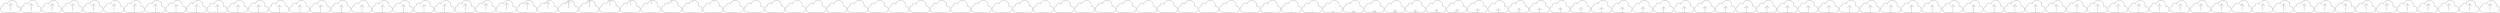 <svg xmlns="http://www.w3.org/2000/svg" xmlns:xlink="http://www.w3.org/1999/xlink" viewBox="0 0 13431 69"><style><![CDATA[.B{stroke-miterlimit:10}.C{stroke-width:3.5}.D{stroke-linecap:round}.E{stroke-linejoin:round}]]></style><g fill="none" stroke="#cfcfcf" class="B C"><path d="M92.3 67.9c9.6 0 17.5-7.8 17.5-17.5 0-9.6-7.8-17.5-17.5-17.5-.4 0-.9 0-1.3.1.3-1.6.4-3.1.4-4.7 0-14.7-11.9-26.6-26.6-26.6-11.8 0-22.1 7.7-25.5 19-2.5-2.8-6-4.4-9.7-4.4-7.2 0-13.1 5.8-13.1 13.1 0 .6.1 1.2.2 1.8C6.9 33 .3 42.3 2 52.1 3.5 60.7 11 67 19.7 67l72.6.9z"/><path d="M67.9 30.6L57.7 19.8M47.5 30.6l10.2-10.8m0 0v37.1" class="D E"/><use xlink:href="#B"/><path d="M178.9 30.695l-10.2-10.8m-10.2 10.8l10.2-10.8m0 0v37.1" class="D E"/><use xlink:href="#B" x="111"/><path d="M289.9 30.962l-10.2-10.8m-10.2 10.8l10.2-10.8m0 0v37.1" class="D E"/><use xlink:href="#B" x="222"/><path d="M400.9 31.375l-10.2-10.8m-10.2 10.8l10.2-10.8m0 0v37.1" class="D E"/><use xlink:href="#B" x="333"/><path d="M511.9 31.907L501.7 21.11m-10.2 10.798l10.2-10.798m0 0v37.1" class="D E"/><use xlink:href="#B" x="444"/><path d="M622.9 32.53l-10.2-10.796M602.5 32.53l10.2-10.796m0 0v37.1" class="D E"/><use xlink:href="#B" x="555"/><path d="M733.9 33.222l-10.2-10.795m-10.2 10.795l10.2-10.795m0 0v37.1" class="D E"/><use xlink:href="#B" x="666"/><path d="M844.9 33.953L834.7 23.16m-10.2 10.794l10.2-10.794m0 0v37.1" class="D E"/><use xlink:href="#B" x="777"/><path d="M955.9 34.697l-10.2-10.793m-10.2 10.793l10.2-10.793m0 0v37.1" class="D E"/><use xlink:href="#B" x="888"/><path d="M1066.9 35.428l-10.2-10.792m-10.2 10.792l10.2-10.792m0 0v37.1" class="D E"/><use xlink:href="#B" x="999"/><use xlink:href="#C" class="D E"/><use xlink:href="#B" x="1110"/><use xlink:href="#C" x="111" y="0.623" class="D E"/><use xlink:href="#B" x="1221"/><use xlink:href="#C" x="222" y="1.155" class="D E"/><use xlink:href="#B" x="1332"/><path d="M1510.9 37.688L1500.7 26.9m-10.2 10.788l10.2-10.788m0 0V64" class="D E"/><use xlink:href="#B" x="1443"/><path d="M1621.9 37.955l-10.2-10.788m-10.2 10.788l10.2-10.788m0 0v37.1" class="D E"/><use xlink:href="#B" x="1554"/><path d="M1732.9 38.05l-10.2-10.788m-10.2 10.788l10.2-10.788m0 0v37.1" class="D E"/><use xlink:href="#B" x="1665"/><path d="M1843.9 37.946l-10.2-10.787m-10.2 10.787l10.2-10.787m0 0v37.1" class="D E"/><use xlink:href="#B" x="1776"/><path d="M1954.9 37.617l-10.2-10.788m-10.2 10.788l10.2-10.788m0 0v37.1" class="D E"/><use xlink:href="#B" x="1887"/><use xlink:href="#C" x="888" y="0.917" class="D E"/><use xlink:href="#B" x="1998"/><use xlink:href="#C" x="999" y="0.058" class="D E"/><use xlink:href="#B" x="2109"/><path d="M2287.9 35.015l-10.2-10.793m-10.2 10.793l10.2-10.793m0 0v37.1" class="D E"/><use xlink:href="#B" x="2220"/><path d="M2398.9 33.52l-10.2-10.795m-10.2 10.795l10.2-10.795m0 0v37.1" class="D E"/><use xlink:href="#B" x="2331"/><path d="M2509.9 31.668l-10.2-10.798m-10.2 10.798l10.2-10.798m0 0v37.1" class="D E"/><use xlink:href="#B" x="2442"/><path d="M2620.9 29.432l-10.2-10.802m-10.2 10.802l10.2-10.802m0 0v37.1" class="D E"/><use xlink:href="#B" x="2553"/><path d="M2731.9 26.786l-10.2-10.807m-10.2 10.807l10.2-10.807m0 0v37.1" class="D E"/><use xlink:href="#B" x="2664"/><path d="M2842.9 23.702L2832.7 12.9m-10.2 10.812l10.2-10.812m0 0V50" class="D E"/><use xlink:href="#B" x="2775"/><path d="M2953.9 20.155l-10.2-10.818m-10.2 10.818l10.2-10.818m0 0v37.1" class="D E"/><use xlink:href="#B" x="2886"/><path d="M3064.9 16.117l-10.2-10.824m-10.2 10.824l10.2-10.824m0 0v37.1" class="D E"/><use xlink:href="#B" x="2997"/><path d="M3175.9 11.563L3165.7.73m-10.2 10.832L3165.7.73m0 0v37.1" class="D E"/><use xlink:href="#B" x="3108"/><path d="M3286.9 6.466l-10.2-10.84m-10.2 10.84l10.2-10.84m0 0v37.1" class="D E"/><use xlink:href="#B" x="3219"/><path d="M3397.9.8l-10.2-10.85M3377.5.8l10.2-10.85m0 0v37.1" class="D E"/><use xlink:href="#B" x="3330"/><path d="M3508.9-4.866l-10.2-10.86m-10.2 10.86l10.2-10.86m0 0v37.1" class="D E"/><use xlink:href="#B" x="3441"/><path d="M3619.9-9.963l-10.2-10.868m-10.2 10.868l10.2-10.868m0 0v37.1" class="D E"/><use xlink:href="#B" x="3552"/><path d="M3730.9-14.517l-10.2-10.876m-10.2 10.876l10.2-10.876m0 0v37.1" class="D E"/><use xlink:href="#B" x="3663"/><path d="M3841.9-18.555l-10.2-10.882m-10.2 10.882l10.2-10.882m0 0v37.1" class="D E"/><use xlink:href="#B" x="3774"/><path d="M3952.9-22.102L3942.7-33m-10.2 10.888L3942.7-33m0 0V4.1" class="D E"/><use xlink:href="#B" x="3885"/><path d="M4063.9-25.186l-10.2-10.893m-10.2 10.893l10.2-10.893m0 0v37.1" class="D E"/><use xlink:href="#B" x="3996"/><path d="M4174.9-27.832l-10.2-10.898m-10.2 10.898l10.2-10.898m0 0v37.1" class="D E"/><use xlink:href="#B" x="4107"/><path d="M4285.9-30.068l-10.2-10.902m-10.2 10.902l10.2-10.902m0 0v37.1" class="D E"/><use xlink:href="#B" x="4218"/><path d="M4396.9-31.92l-10.2-10.905m-10.2 10.905l10.2-10.905m0 0v37.1" class="D E"/><use xlink:href="#B" x="4329"/><path d="M4507.9-33.415l-10.2-10.907m-10.2 10.907l10.2-10.907m0 0v37.1" class="D E"/><use xlink:href="#B" x="4440"/><use xlink:href="#D" class="D E"/><use xlink:href="#B" x="4551"/><use xlink:href="#D" x="111" y="-0.859" class="D E"/><use xlink:href="#B" x="4662"/><path d="M4840.9-36.017l-10.2-10.912m-10.2 10.912l10.2-10.912m0 0v37.1" class="D E"/><use xlink:href="#B" x="4773"/><path d="M4951.9-36.346l-10.2-10.913m-10.2 10.913l10.2-10.913m0 0v37.1" class="D E"/><use xlink:href="#B" x="4884"/><path d="M5062.9-36.45l-10.2-10.912m-10.2 10.912l10.2-10.912m0 0v37.1" class="D E"/><use xlink:href="#B" x="4995"/><path d="M5173.9-36.355l-10.2-10.912m-10.2 10.912l10.2-10.912m0 0v37.1" class="D E"/><use xlink:href="#B" x="5106"/><path d="M5284.9-36.088L5274.7-47m-10.2 10.912L5274.7-47m0 0v37.1" class="D E"/><use xlink:href="#B" x="5217"/><use xlink:href="#D" x="777" y="-1.097" class="D E"/><use xlink:href="#B" x="5328"/><use xlink:href="#D" x="888" y="-0.565" class="D E"/><use xlink:href="#B" x="5439"/><use xlink:href="#D" x="999" y="0.058" class="D E"/><use xlink:href="#B" x="5550"/><path d="M5728.9-33.828l-10.2-10.908m-10.2 10.908l10.2-10.908m0 0v37.1" class="D E"/><use xlink:href="#B" x="5661"/><path d="M5839.9-33.097l-10.2-10.907m-10.2 10.907l10.2-10.907m0 0v37.1" class="D E"/><use xlink:href="#B" x="5772"/><path d="M5950.9-32.353l-10.2-10.906m-10.2 10.906l10.2-10.906m0 0v37.1" class="D E"/><use xlink:href="#B" x="5883"/><path d="M6061.9-31.622l-10.2-10.905m-10.2 10.905l10.2-10.905m0 0v37.1" class="D E"/><use xlink:href="#B" x="5994"/><path d="M6172.9-30.93l-10.2-10.904m-10.2 10.904l10.2-10.904m0 0v37.1" class="D E"/><use xlink:href="#B" x="6105"/><path d="M6283.9-30.307l-10.2-10.902m-10.2 10.902l10.2-10.902m0 0v37.1" class="D E"/><use xlink:href="#B" x="6216"/><use xlink:href="#E" class="D E"/><use xlink:href="#B" x="6327"/><use xlink:href="#E" x="111" y="0.413" class="D E"/><use xlink:href="#B" x="6438"/><use xlink:href="#E" x="222" y="0.68" class="D E"/><use xlink:href="#B" x="6549"/><use xlink:href="#E" x="333" y="112.975" class="D E"/><use xlink:href="#B" x="6660"/><path d="M6838.9 79.654l-10.2-10.893m-10.2 10.893l10.2-10.893m0 .03v37.1" class="D E"/><use xlink:href="#B" x="6771"/><path d="M6949.9 76.677l-10.2-10.888m-10.2 10.888l10.2-10.888m0 .05v37.1" class="D E"/><use xlink:href="#B" x="6882"/><path d="M7060.9 74.012l-10.2-10.883m-10.2 10.883l10.2-10.883m0 .068v37.1" class="D E"/><use xlink:href="#B" x="6993"/><path d="M7171.9 71.575l-10.2-10.878m-10.2 10.878l10.2-10.878m0 .084v37.1" class="D E"/><use xlink:href="#B" x="7104"/><path d="M7282.9 69.32l-10.2-10.873m-10.2 10.873l10.2-10.873m0 .097v37.1" class="D E"/><use xlink:href="#B" x="7215"/><path d="M7393.9 67.218l-10.2-10.87m-10.2 10.87l10.2-10.87m0 .11v37.1" class="D E"/><use xlink:href="#B" x="7326"/><path d="M7504.9 65.246l-10.2-10.866m-10.2 10.866l10.2-10.866m0 .12v37.1" class="D E"/><use xlink:href="#B" x="7437"/><path d="M7615.9 63.39l-10.2-10.862m-10.2 10.862l10.2-10.862m0 .128v37.1" class="D E"/><use xlink:href="#B" x="7548"/><path d="M7726.9 61.635l-10.2-10.86m-10.2 10.86l10.2-10.86m0 .137v37.1" class="D E"/><use xlink:href="#B" x="7659"/><path d="M7837.9 59.974l-10.2-10.856m-10.2 10.856l10.2-10.856m0 .145v37.1" class="D E"/><use xlink:href="#B" x="7770"/><path d="M7948.9 58.398l-10.2-10.853m-10.2 10.853l10.2-10.853m0 .15v37.1" class="D E"/><use xlink:href="#B" x="7881"/><path d="M8059.9 56.9l-10.2-10.85m-10.2 10.85l10.2-10.85m0 .157v37.1" class="D E"/><use xlink:href="#B" x="7992"/><path d="M8170.9 55.474l-10.2-10.847m-10.2 10.847l10.2-10.847m0 .16v37.1" class="D E"/><use xlink:href="#B" x="8103"/><path d="M8281.9 54.115l-10.2-10.844m-10.2 10.844l10.2-10.844m0 .166v37.1" class="D E"/><use xlink:href="#B" x="8214"/><path d="M8392.9 52.82l-10.2-10.843m-10.2 10.843l10.2-10.843m0 .17v37.1" class="D E"/><use xlink:href="#B" x="8325"/><path d="M8503.9 51.583l-10.2-10.84m-10.2 10.84l10.2-10.84m0 .173v37.1" class="D E"/><use xlink:href="#B" x="8436"/><path d="M8614.9 50.402l-10.2-10.838m-10.2 10.838l10.2-10.838m0 .176v37.1" class="D E"/><use xlink:href="#B" x="8547"/><path d="M8725.9 49.274l-10.2-10.836m-10.2 10.836l10.2-10.836m0 .177v37.1" class="D E"/><use xlink:href="#B" x="8658"/><path d="M8836.9 48.195l-10.2-10.833m-10.2 10.833l10.2-10.833m0 .18v37.1" class="D E"/><use xlink:href="#B" x="8769"/><path d="M8947.9 47.164l-10.2-10.83m-10.2 10.83l10.2-10.83m0 .18v37.1" class="D E"/><use xlink:href="#B" x="8880"/><path d="M9058.9 46.178l-10.2-10.83m-10.2 10.83l10.2-10.83m0 .18v37.1" class="D E"/><use xlink:href="#B" x="8991"/><path d="M9169.9 45.236l-10.2-10.828m-10.2 10.828l10.2-10.828m0 .18v37.1" class="D E"/><use xlink:href="#B" x="9102"/><path d="M9280.9 44.335l-10.2-10.826m-10.2 10.826l10.2-10.826m0 .18v37.1" class="D E"/><use xlink:href="#B" x="9213"/><path d="M9391.9 43.473l-10.2-10.824m-10.2 10.824l10.2-10.824m0 .18v37.1" class="D E"/><use xlink:href="#B" x="9324"/><path d="M9502.9 42.65l-10.2-10.823m-10.2 10.823l10.2-10.823m0 .18v37.1" class="D E"/><use xlink:href="#B" x="9435"/><path d="M9613.9 41.863l-10.2-10.822m-10.2 10.822l10.2-10.822m0 .18v37.1" class="D E"/><use xlink:href="#B" x="9546"/><path d="M9724.9 41.11l-10.2-10.82m-10.2 10.82l10.2-10.82m0 .178v37.1" class="D E"/><use xlink:href="#B" x="9657"/><path d="M9835.9 40.394l-10.2-10.82m-10.2 10.82l10.2-10.82m0 .176v37.1" class="D E"/><use xlink:href="#B" x="9768"/><path d="M9946.9 39.71l-10.2-10.817m-10.2 10.817l10.2-10.817m0 .173v37.1" class="D E"/><use xlink:href="#B" x="9879"/><path d="M10057.9 39.056l-10.2-10.816m-10.2 10.816l10.2-10.816m0 .17v37.1" class="D E"/><use xlink:href="#B" x="9990"/><path d="M10168.9 38.433l-10.2-10.815m-10.2 10.815l10.2-10.815m0 .17v37.1" class="D E"/><use xlink:href="#B" x="10101"/><path d="M10279.9 37.84l-10.2-10.814m-10.2 10.814l10.2-10.814m0 .166v37.1" class="D E"/><use xlink:href="#B" x="10212"/><path d="M10390.9 37.277l-10.2-10.813m-10.2 10.813l10.2-10.813m0 .163v37.1" class="D E"/><use xlink:href="#B" x="10323"/><path d="M10501.9 36.74l-10.2-10.81m-10.2 10.81l10.2-10.81m0 .16v37.1" class="D E"/><use xlink:href="#B" x="10434"/><path d="M10612.9 36.232l-10.2-10.81m-10.2 10.81l10.2-10.81m0 .156v37.1" class="D E"/><use xlink:href="#B" x="10545"/><path d="M10723.9 35.75l-10.2-10.8m-10.2 10.8l10.2-10.8m0 .152v37.1" class="D E"/><use xlink:href="#B" x="10656"/><path d="M10834.9 35.292l-10.2-10.81m-10.2 10.81l10.2-10.81m0 .148v37.1" class="D E"/><use xlink:href="#B" x="10767"/><path d="M10945.9 34.86l-10.2-10.808m-10.2 10.808l10.2-10.808m0 .143v37.1" class="D E"/><use xlink:href="#B" x="10878"/><path d="M11056.9 34.452l-10.2-10.807m-10.2 10.807l10.2-10.807m0 .14v37.1" class="D E"/><use xlink:href="#B" x="10989"/><path d="M11167.9 34.068l-10.2-10.807m-10.2 10.807l10.2-10.807m0 .135v37.1" class="D E"/><use xlink:href="#B" x="11100"/><path d="M11278.9 33.707l-10.2-10.806m-10.2 10.806l10.2-10.806m0 .13v37.1" class="D E"/><use xlink:href="#B" x="11211"/><path d="M11389.9 33.368l-10.2-10.805m-10.2 10.805l10.2-10.805m0 .124v37.1" class="D E"/><use xlink:href="#B" x="11322"/><path d="M11500.9 33.052l-10.2-10.805m-10.2 10.805l10.2-10.805m0 .12v37.1" class="D E"/><use xlink:href="#B" x="11433"/><path d="M11611.9 32.756l-10.2-10.804m-10.2 10.804l10.2-10.804m0 .114v37.1" class="D E"/><use xlink:href="#B" x="11544"/><path d="M11722.9 32.482l-10.2-10.803m-10.2 10.803l10.2-10.803m0 .107v37.1" class="D E"/><use xlink:href="#B" x="11655"/><path d="M11833.9 32.228l-10.2-10.803m-10.2 10.803l10.2-10.803m0 .102v37.1" class="D E"/><use xlink:href="#B" x="11766"/><path d="M11944.9 31.995l-10.2-10.803m-10.2 10.803l10.2-10.803m0 .095v37.1" class="D E"/><use xlink:href="#B" x="11877"/><path d="M12055.9 31.78l-10.2-10.802m-10.2 10.802l10.2-10.802m0 .09v37.1" class="D E"/><use xlink:href="#B" x="11988"/><path d="M12166.9 31.585l-10.2-10.802m-10.2 10.802l10.2-10.802m0 .083v37.1" class="D E"/><use xlink:href="#B" x="12099"/><path d="M12277.9 31.41l-10.2-10.802m-10.2 10.802l10.2-10.802m0 .077v37.1" class="D E"/><use xlink:href="#B" x="12210"/><path d="M12388.9 31.25l-10.2-10.8m-10.2 10.8l10.2-10.8m0 .07v37.1" class="D E"/><use xlink:href="#B" x="12321"/><path d="M12499.9 31.11l-10.2-10.8m-10.2 10.8l10.2-10.8m0 .063v37.1" class="D E"/><use xlink:href="#B" x="12432"/><path d="M12610.9 30.99l-10.2-10.8m-10.2 10.8l10.2-10.8m0 .056v37.1" class="D E"/><use xlink:href="#B" x="12543"/><path d="M12721.9 30.884l-10.2-10.8m-10.2 10.8l10.2-10.8m0 .05v37.1" class="D E"/><use xlink:href="#B" x="12654"/><path d="M12832.9 30.796l-10.2-10.8m-10.2 10.8l10.2-10.8m0 .04v37.1" class="D E"/><use xlink:href="#B" x="12765"/><path d="M12943.9 30.725l-10.2-10.8m-10.2 10.8l10.2-10.8m0 .034v37.1" class="D E"/><use xlink:href="#B" x="12876"/><path d="M13054.9 30.67l-10.2-10.8m-10.2 10.8l10.2-10.8m0 .025v37.1" class="D E"/><use xlink:href="#B" x="12987"/><path d="M13165.9 30.63l-10.2-10.8m-10.2 10.8l10.2-10.8m0 .018v37.1" class="D E"/><use xlink:href="#B" x="13098"/><path d="M13276.9 30.608l-10.2-10.8m-10.2 10.8l10.2-10.8m0 .01v37.1" class="D E"/><use xlink:href="#B" x="13209"/><path d="M13387.9 30.6l-10.2-10.8m-10.2 10.8l10.2-10.8m0 .002v37.1" class="D E"/></g><defs ><path id="B" d="M203.3 67.9c9.6 0 17.5-7.8 17.5-17.5 0-9.6-7.8-17.5-17.5-17.5-.4 0-.9 0-1.3.1.3-1.6.4-3.1.4-4.7 0-14.7-11.9-26.6-26.6-26.6-11.8 0-22.1 7.7-25.5 19-2.5-2.8-6-4.4-9.7-4.4-7.2 0-13.1 5.8-13.1 13.1 0 .6.1 1.2.2 1.8-9.8 1.8-16.4 11.1-14.7 20.9 1.5 8.6 9 14.9 17.7 14.9l72.6.9z"/><path id="C" d="M1177.9 36.12l-10.2-10.79m-10.2 10.79l10.2-10.79m0 0v37.1"/><path id="D" d="M4618.9-34.578l-10.2-10.91m-10.2 10.91l10.2-10.91m0 0v37.1"/><path id="E" d="M6394.9-29.775l-10.2-10.9m-10.2 10.9l10.2-10.9m0 0v37.1"/></defs></svg>